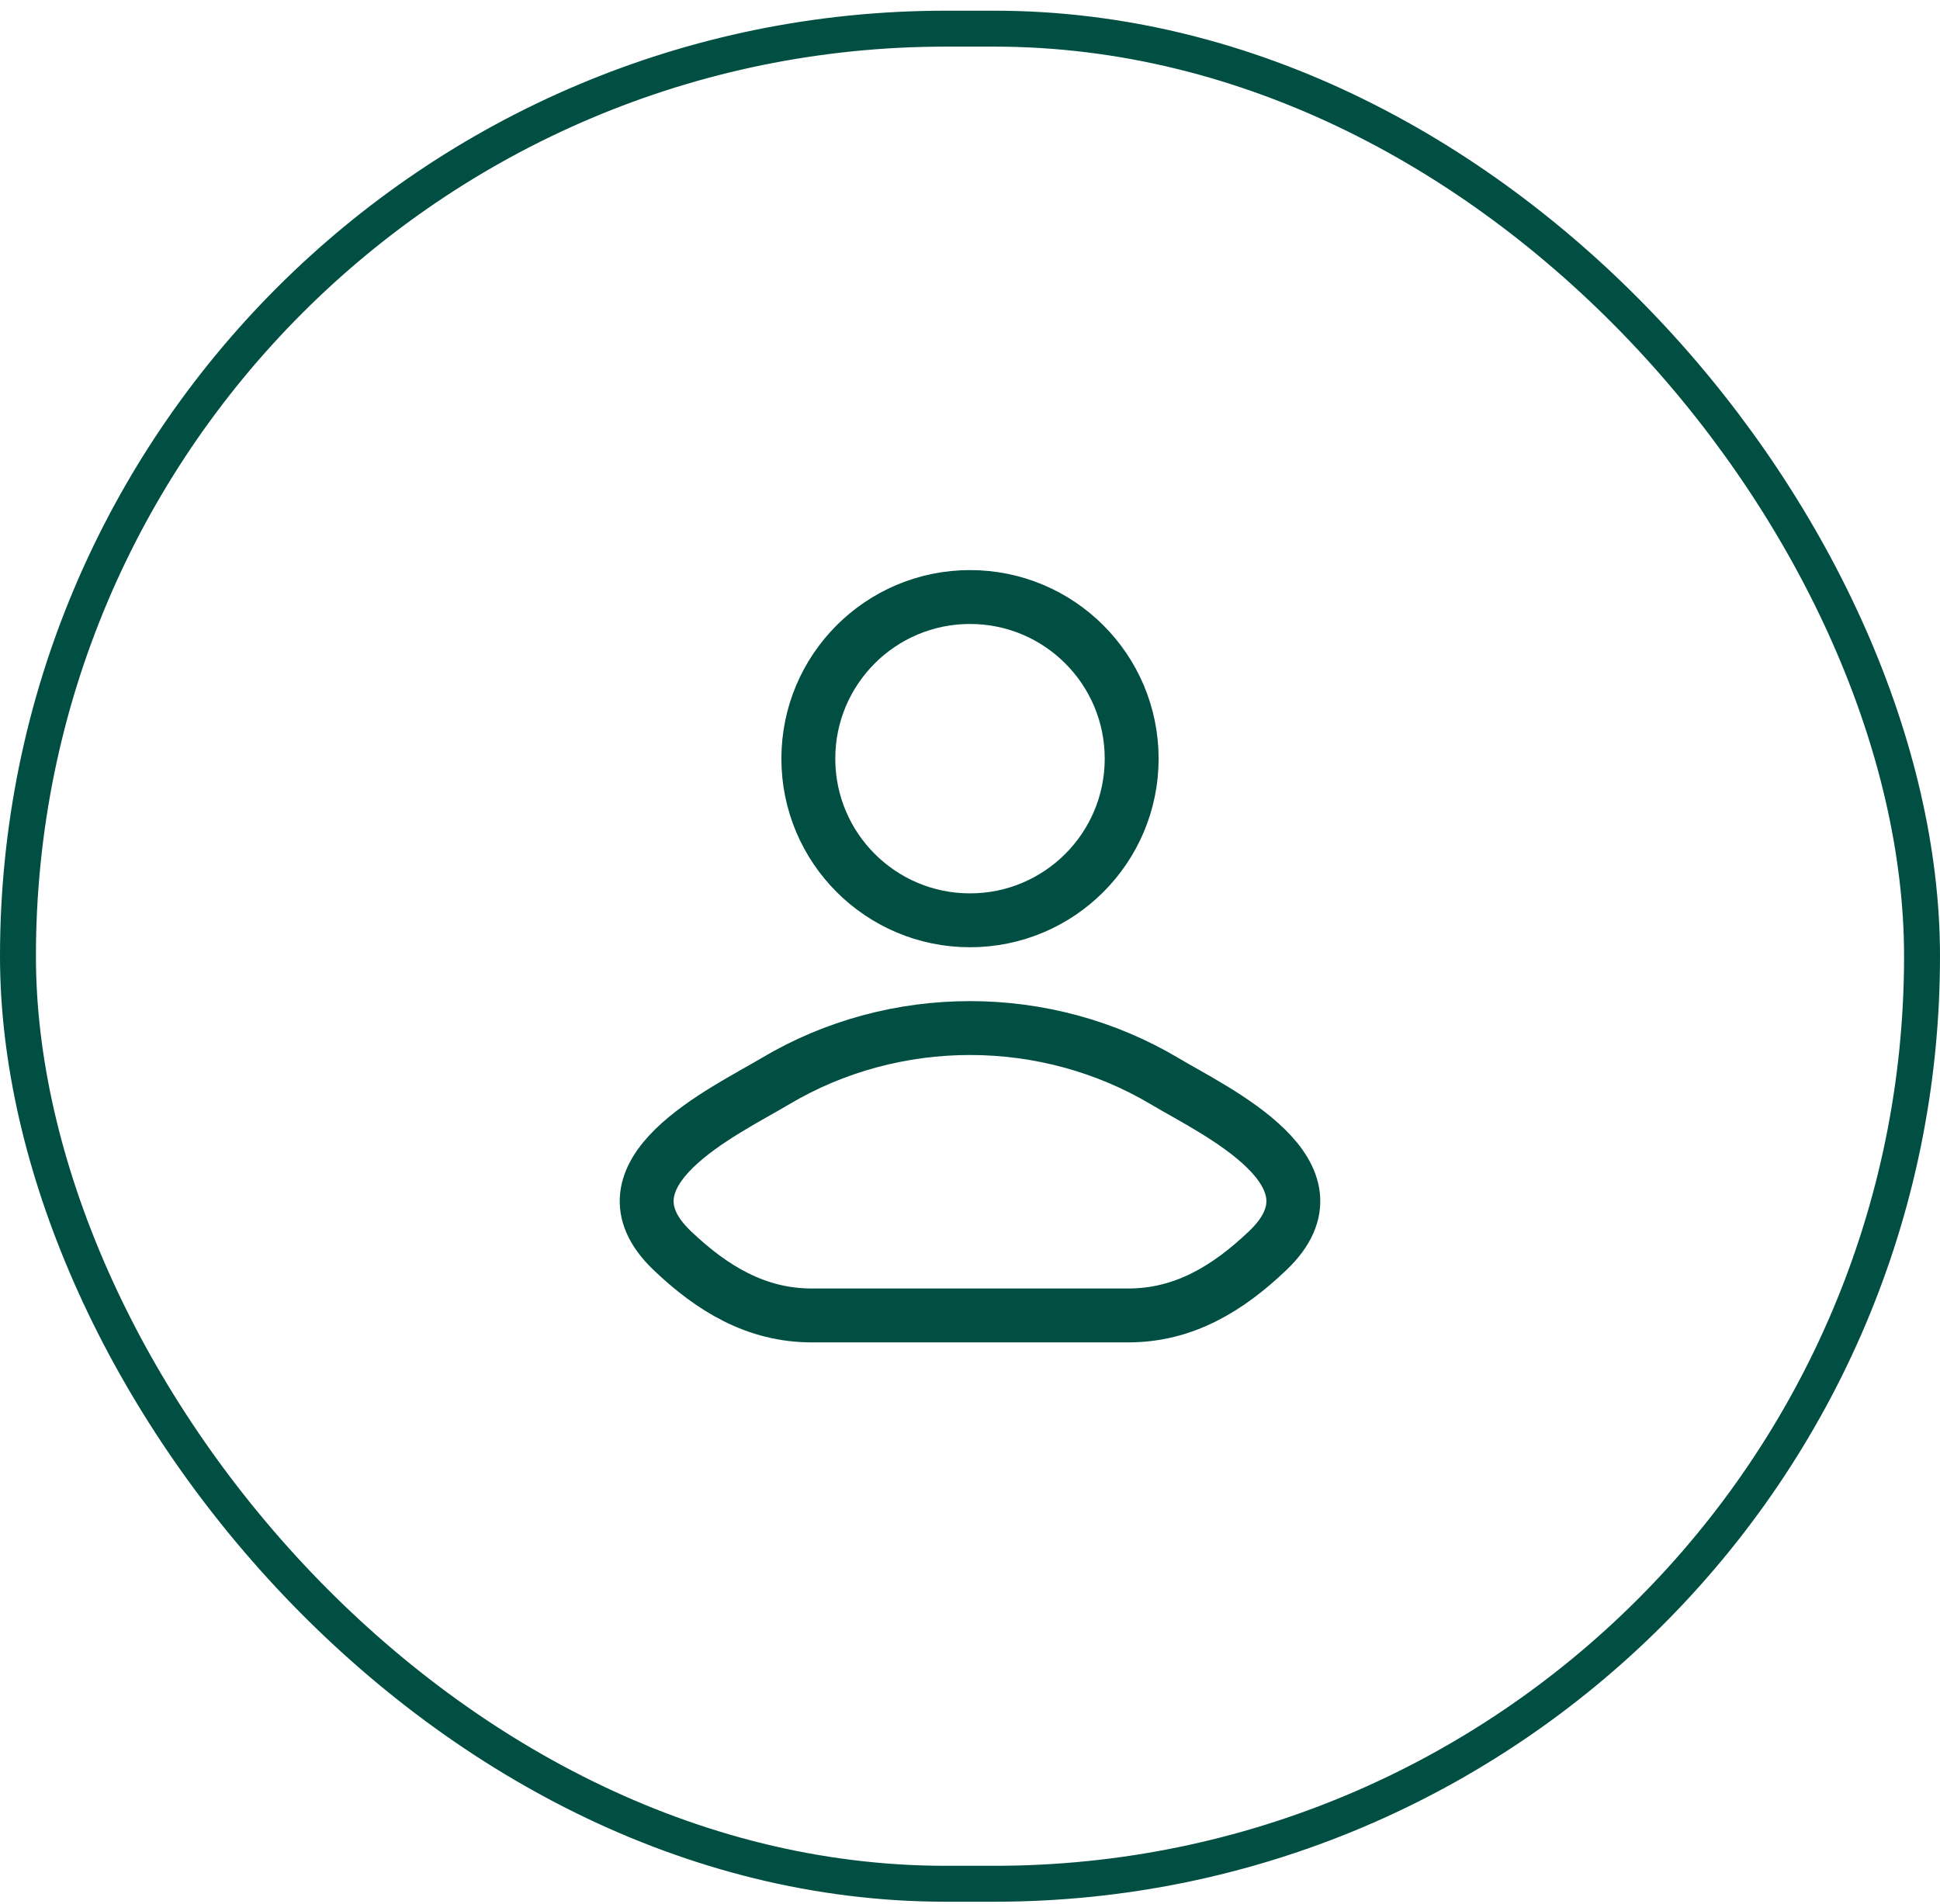 <?xml version="1.0" encoding="UTF-8"?> <svg xmlns="http://www.w3.org/2000/svg" width="54" height="53" viewBox="0 0 54 53" fill="none"><rect x="0.5" y="0.798" width="53" height="51.645" rx="25.823" stroke="#004F42"></rect><path d="M21.578 30.102C20.163 30.945 16.453 32.665 18.713 34.817C19.816 35.869 21.046 36.621 22.591 36.621H31.409C32.955 36.621 34.184 35.869 35.287 34.817C37.547 32.665 33.837 30.945 32.422 30.102C29.105 28.127 24.895 28.127 21.578 30.102Z" stroke="#004F42" stroke-width="1.5" stroke-linecap="round" stroke-linejoin="round"></path><path d="M31.5 21.121C31.5 23.606 29.485 25.621 27 25.621C24.515 25.621 22.5 23.606 22.5 21.121C22.5 18.635 24.515 16.621 27 16.621C29.485 16.621 31.5 18.635 31.5 21.121Z" stroke="#004F42" stroke-width="1.5"></path></svg> 